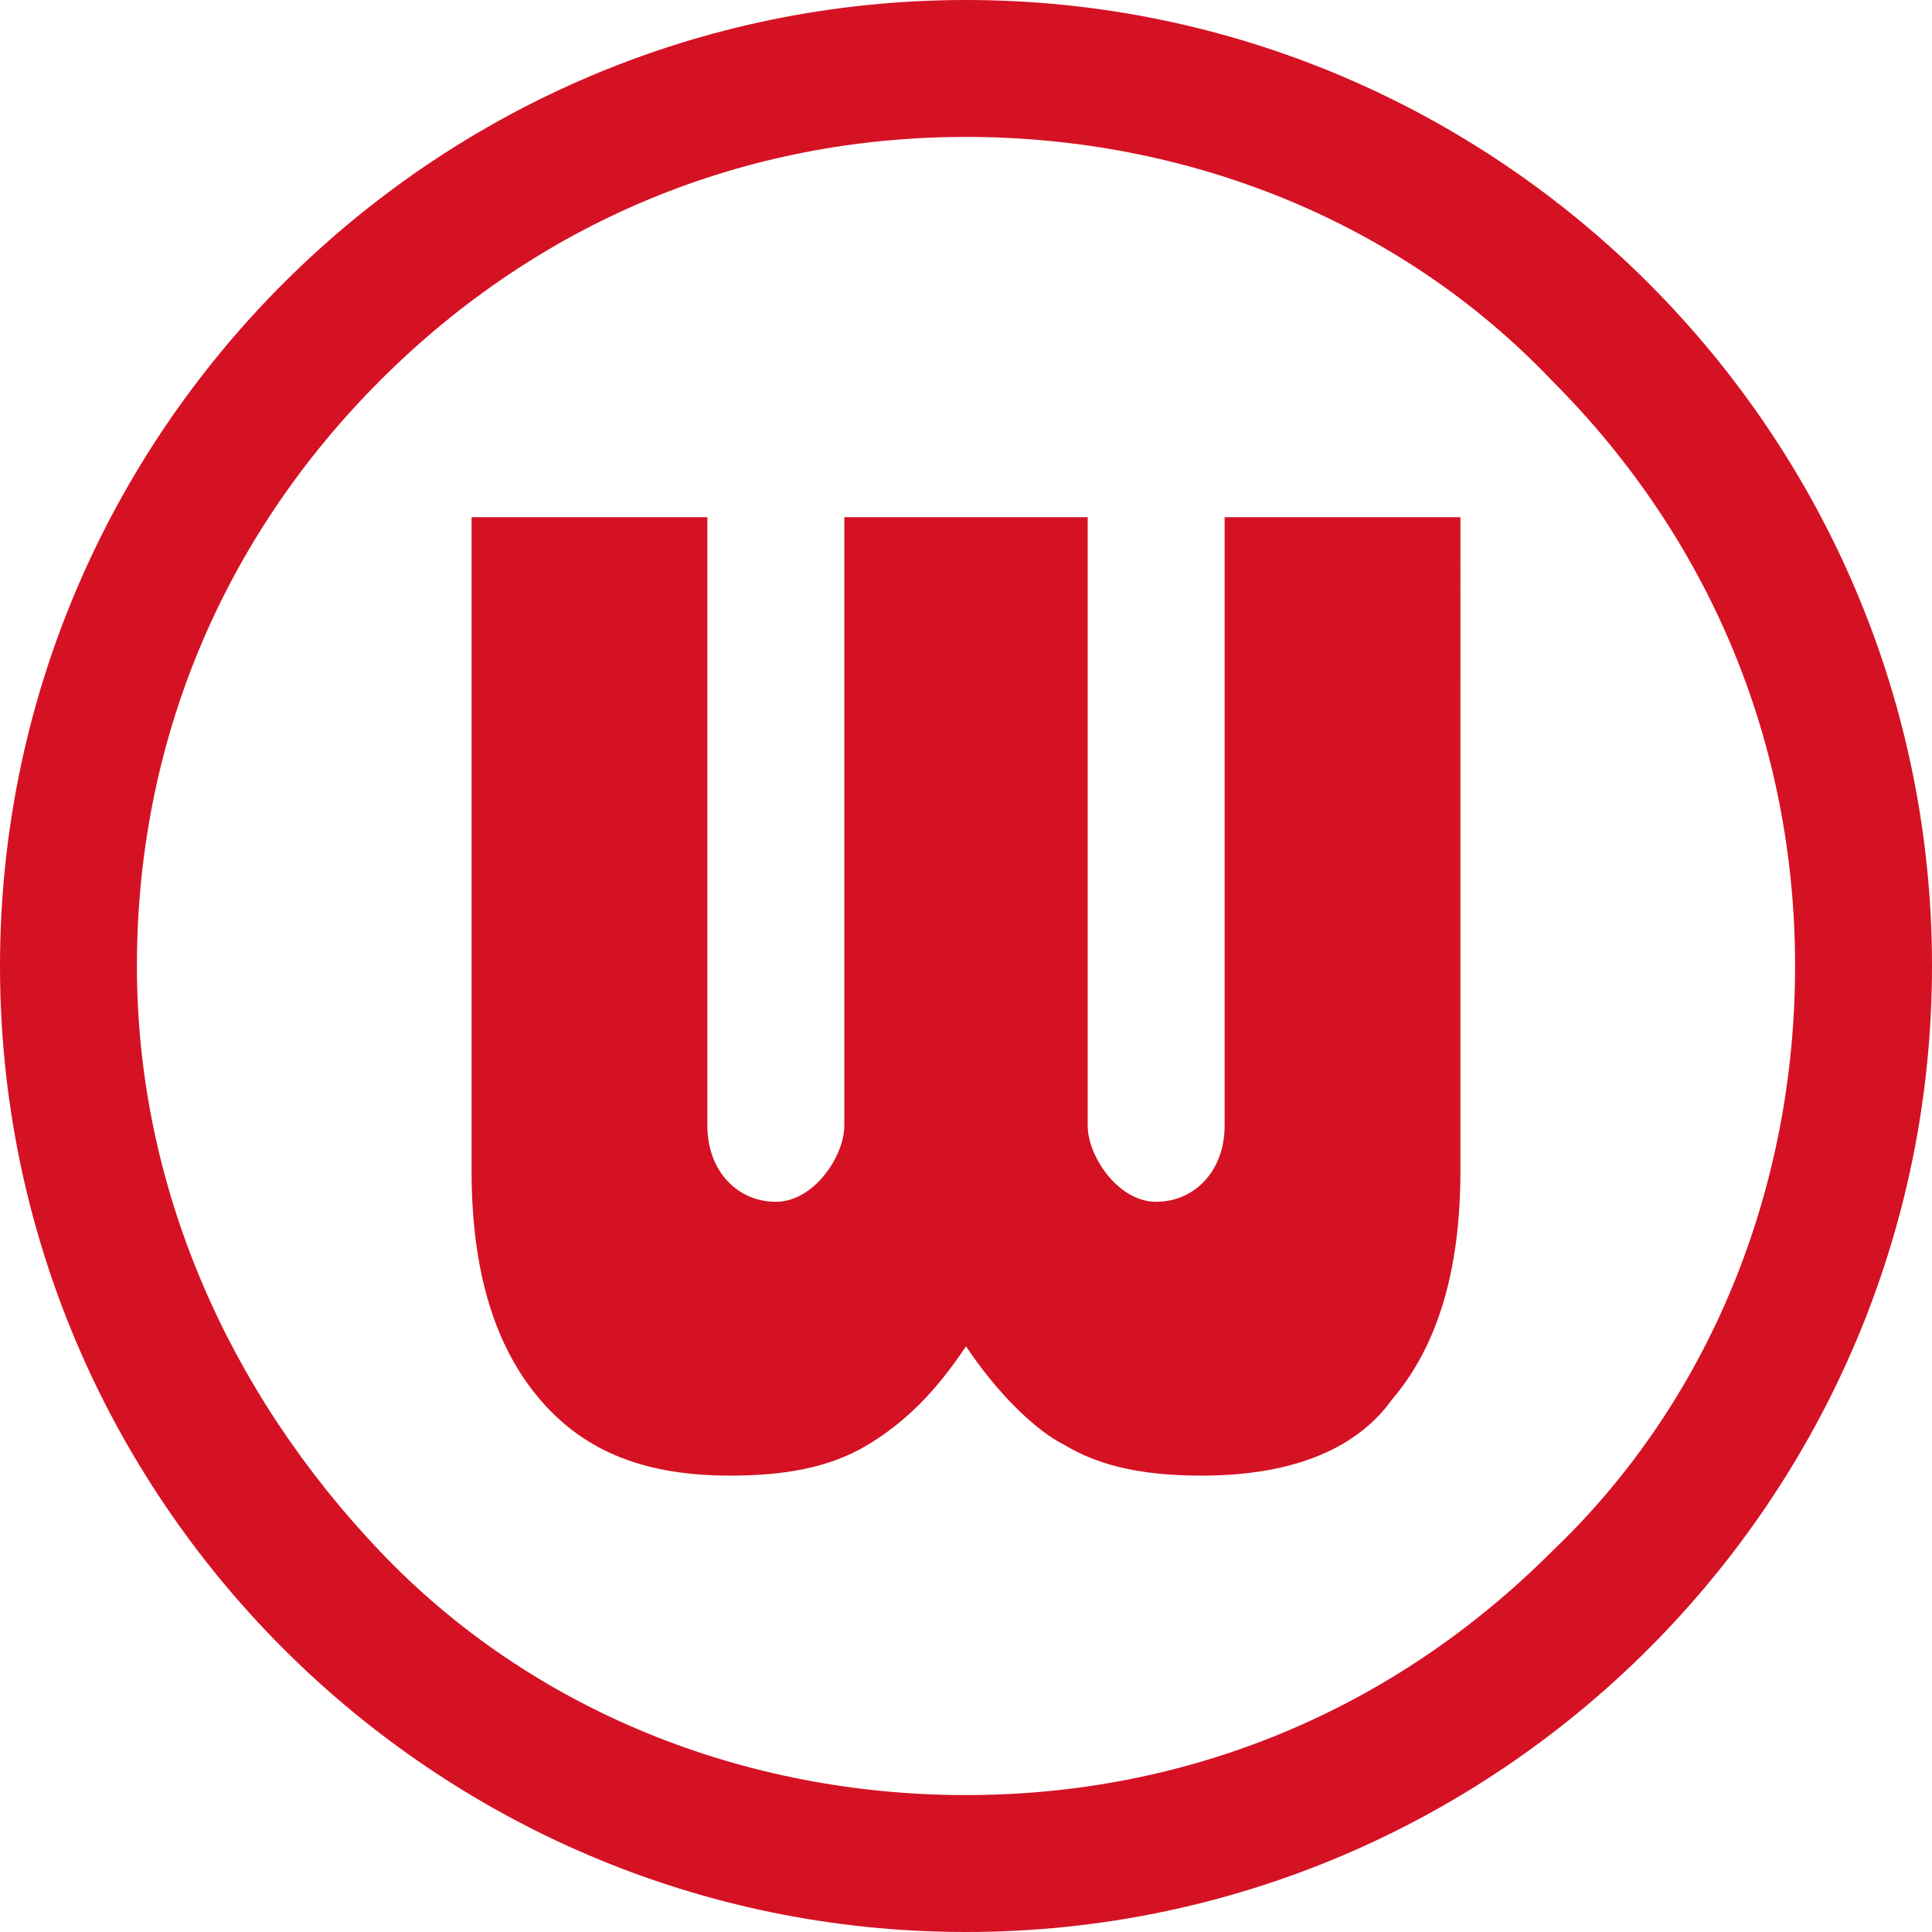 <?xml version="1.0" encoding="utf-8"?>
<!-- Generator: Adobe Illustrator 23.0.4, SVG Export Plug-In . SVG Version: 6.00 Build 0)  -->
<svg version="1.1" id="Ebene_1" xmlns="http://www.w3.org/2000/svg" xmlns:xlink="http://www.w3.org/1999/xlink" x="0px" y="0px"
	 viewBox="0 0 25.4 25.4" style="enable-background:new 0 0 25.4 25.4;" xml:space="preserve">
<style type="text/css">
	.st0{fill:#D51224;}
</style>
<path class="st0" d="M12.7,1.8c2.9,0,5.7,1.1,7.7,3.2c2.1,2.1,3.2,4.8,3.2,7.7s-1.1,5.7-3.2,7.7c-2.1,2.1-4.8,3.2-7.7,3.2
	c-2.9,0-5.7-1.1-7.7-3.2s-3.2-4.8-3.2-7.7S2.9,7.1,5,5S9.8,1.8,12.7,1.8 M12.7,0C5.7,0,0,5.7,0,12.7s5.7,12.7,12.7,12.7
	c7,0,12.7-5.7,12.7-12.7S19.7,0,12.7,0L12.7,0z M11.1,6.8v8c0,0.4-0.4,1-0.9,1c-0.5,0-0.9-0.4-0.9-1v-8H6.2v8.6c0,1.3,0.3,2.3,0.9,3
	c0.6,0.7,1.4,1,2.5,1c0.7,0,1.3-0.1,1.8-0.4c0.5-0.3,0.9-0.7,1.3-1.3c0.4,0.6,0.9,1.1,1.3,1.3c0.5,0.3,1.1,0.4,1.8,0.4
	c1.1,0,2-0.3,2.5-1c0.6-0.7,0.9-1.7,0.9-3V6.8h-3.1v8c0,0.6-0.4,1-0.9,1c-0.5,0-0.9-0.6-0.9-1v-8H11.1z"/>
</svg>
